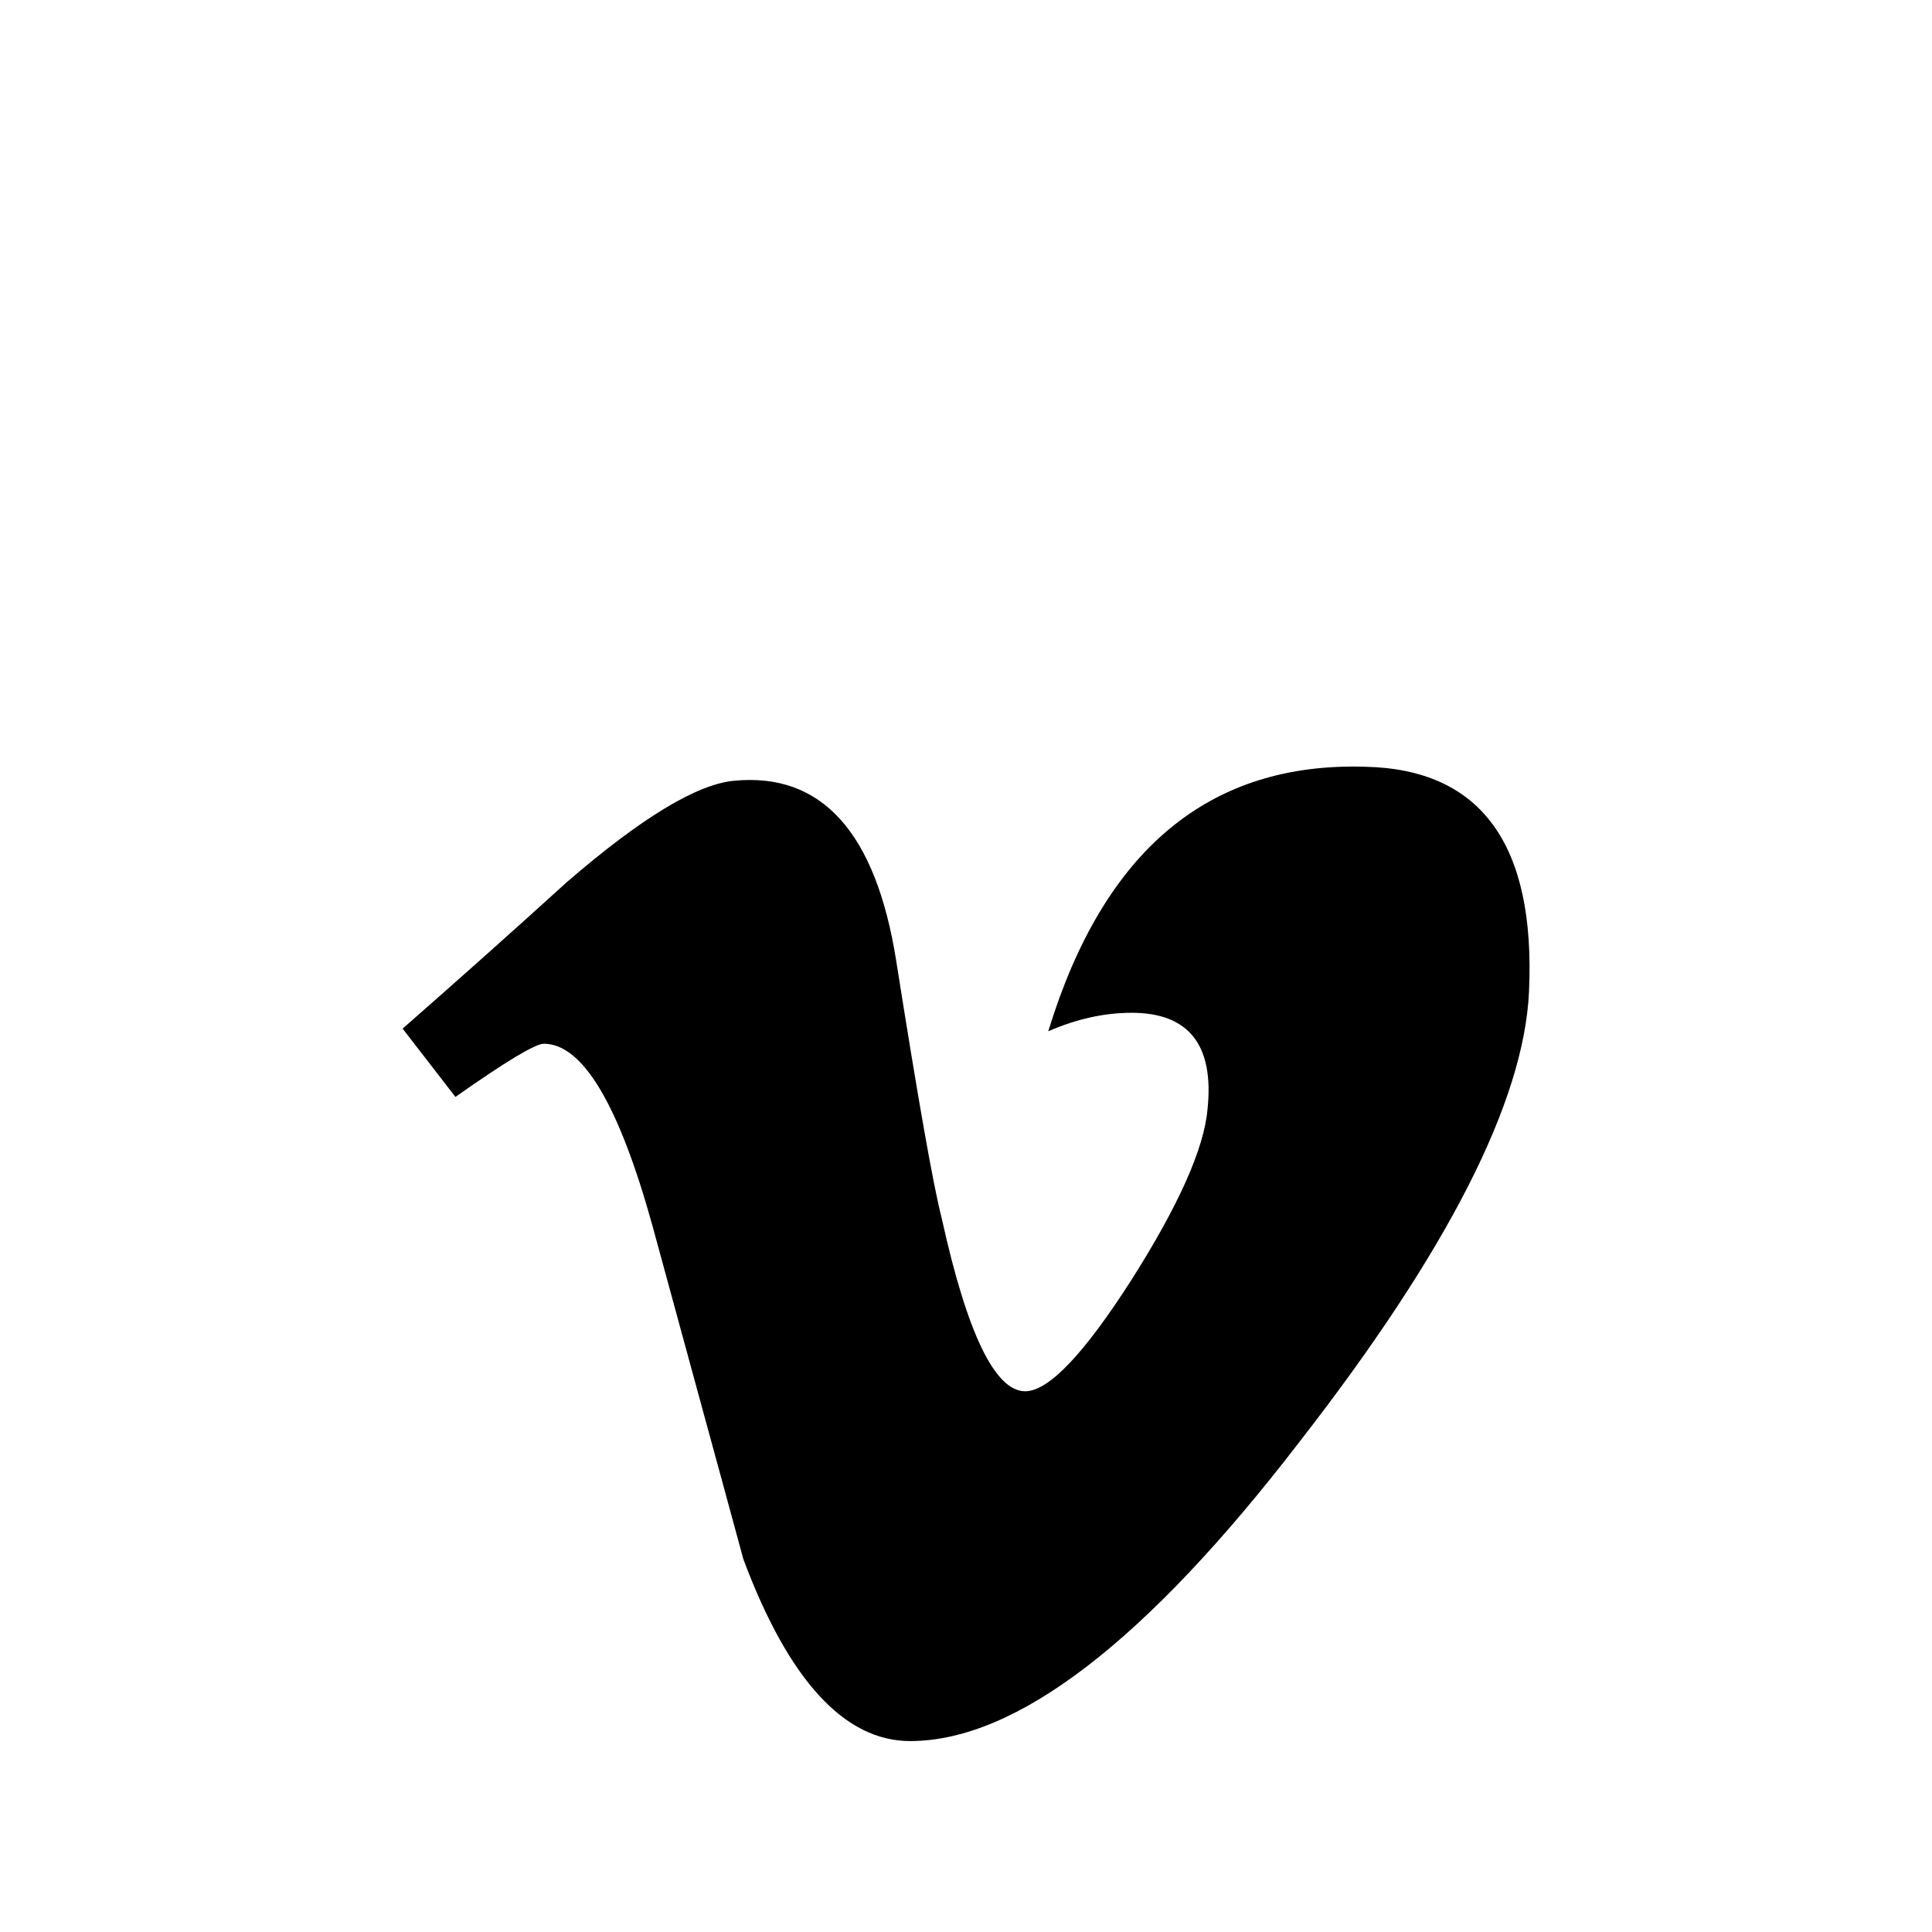 <?xml version="1.0" ?><svg id="Layer_1" style="enable-background:new 0 0 512 512;" version="1.1" viewBox="0 0 512 512" xml:space="preserve" xmlns="http://www.w3.org/2000/svg" xmlns:xlink="http://www.w3.org/1999/xlink"><g id="XMLID_231_"><path d="M405.2,262.8c-1.3,29.1-21.6,68.9-60.9,119.4c-40.6,52.8-75,79.2-103.1,79.2c-17.4,0-32.2-16.1-44.2-48.2   c-8-29.5-16.1-58.9-24.1-88.4c-8.9-32.1-18.5-48.2-28.8-48.2c-2.2,0-10.1,4.7-23.4,14.1l-14-18.1c14.7-12.9,29.3-25.9,43.6-38.9   c19.7-17,34.4-25.9,44.3-26.8c23.2-2.2,37.5,13.7,42.9,47.7c5.8,36.7,9.8,59.5,12.1,68.4c6.7,30.4,14.1,45.7,22.1,45.7   c6.2,0,15.6-9.9,28.2-29.6c12.5-19.7,19.2-34.8,20.1-45.1c1.8-17-4.9-25.6-20.1-25.6c-7.2,0-14.5,1.6-22.1,4.9   c14.7-48.1,42.7-71.4,84.1-70.1C392.5,203.9,407,223.8,405.2,262.8z" id="XMLID_232_"/></g></svg>